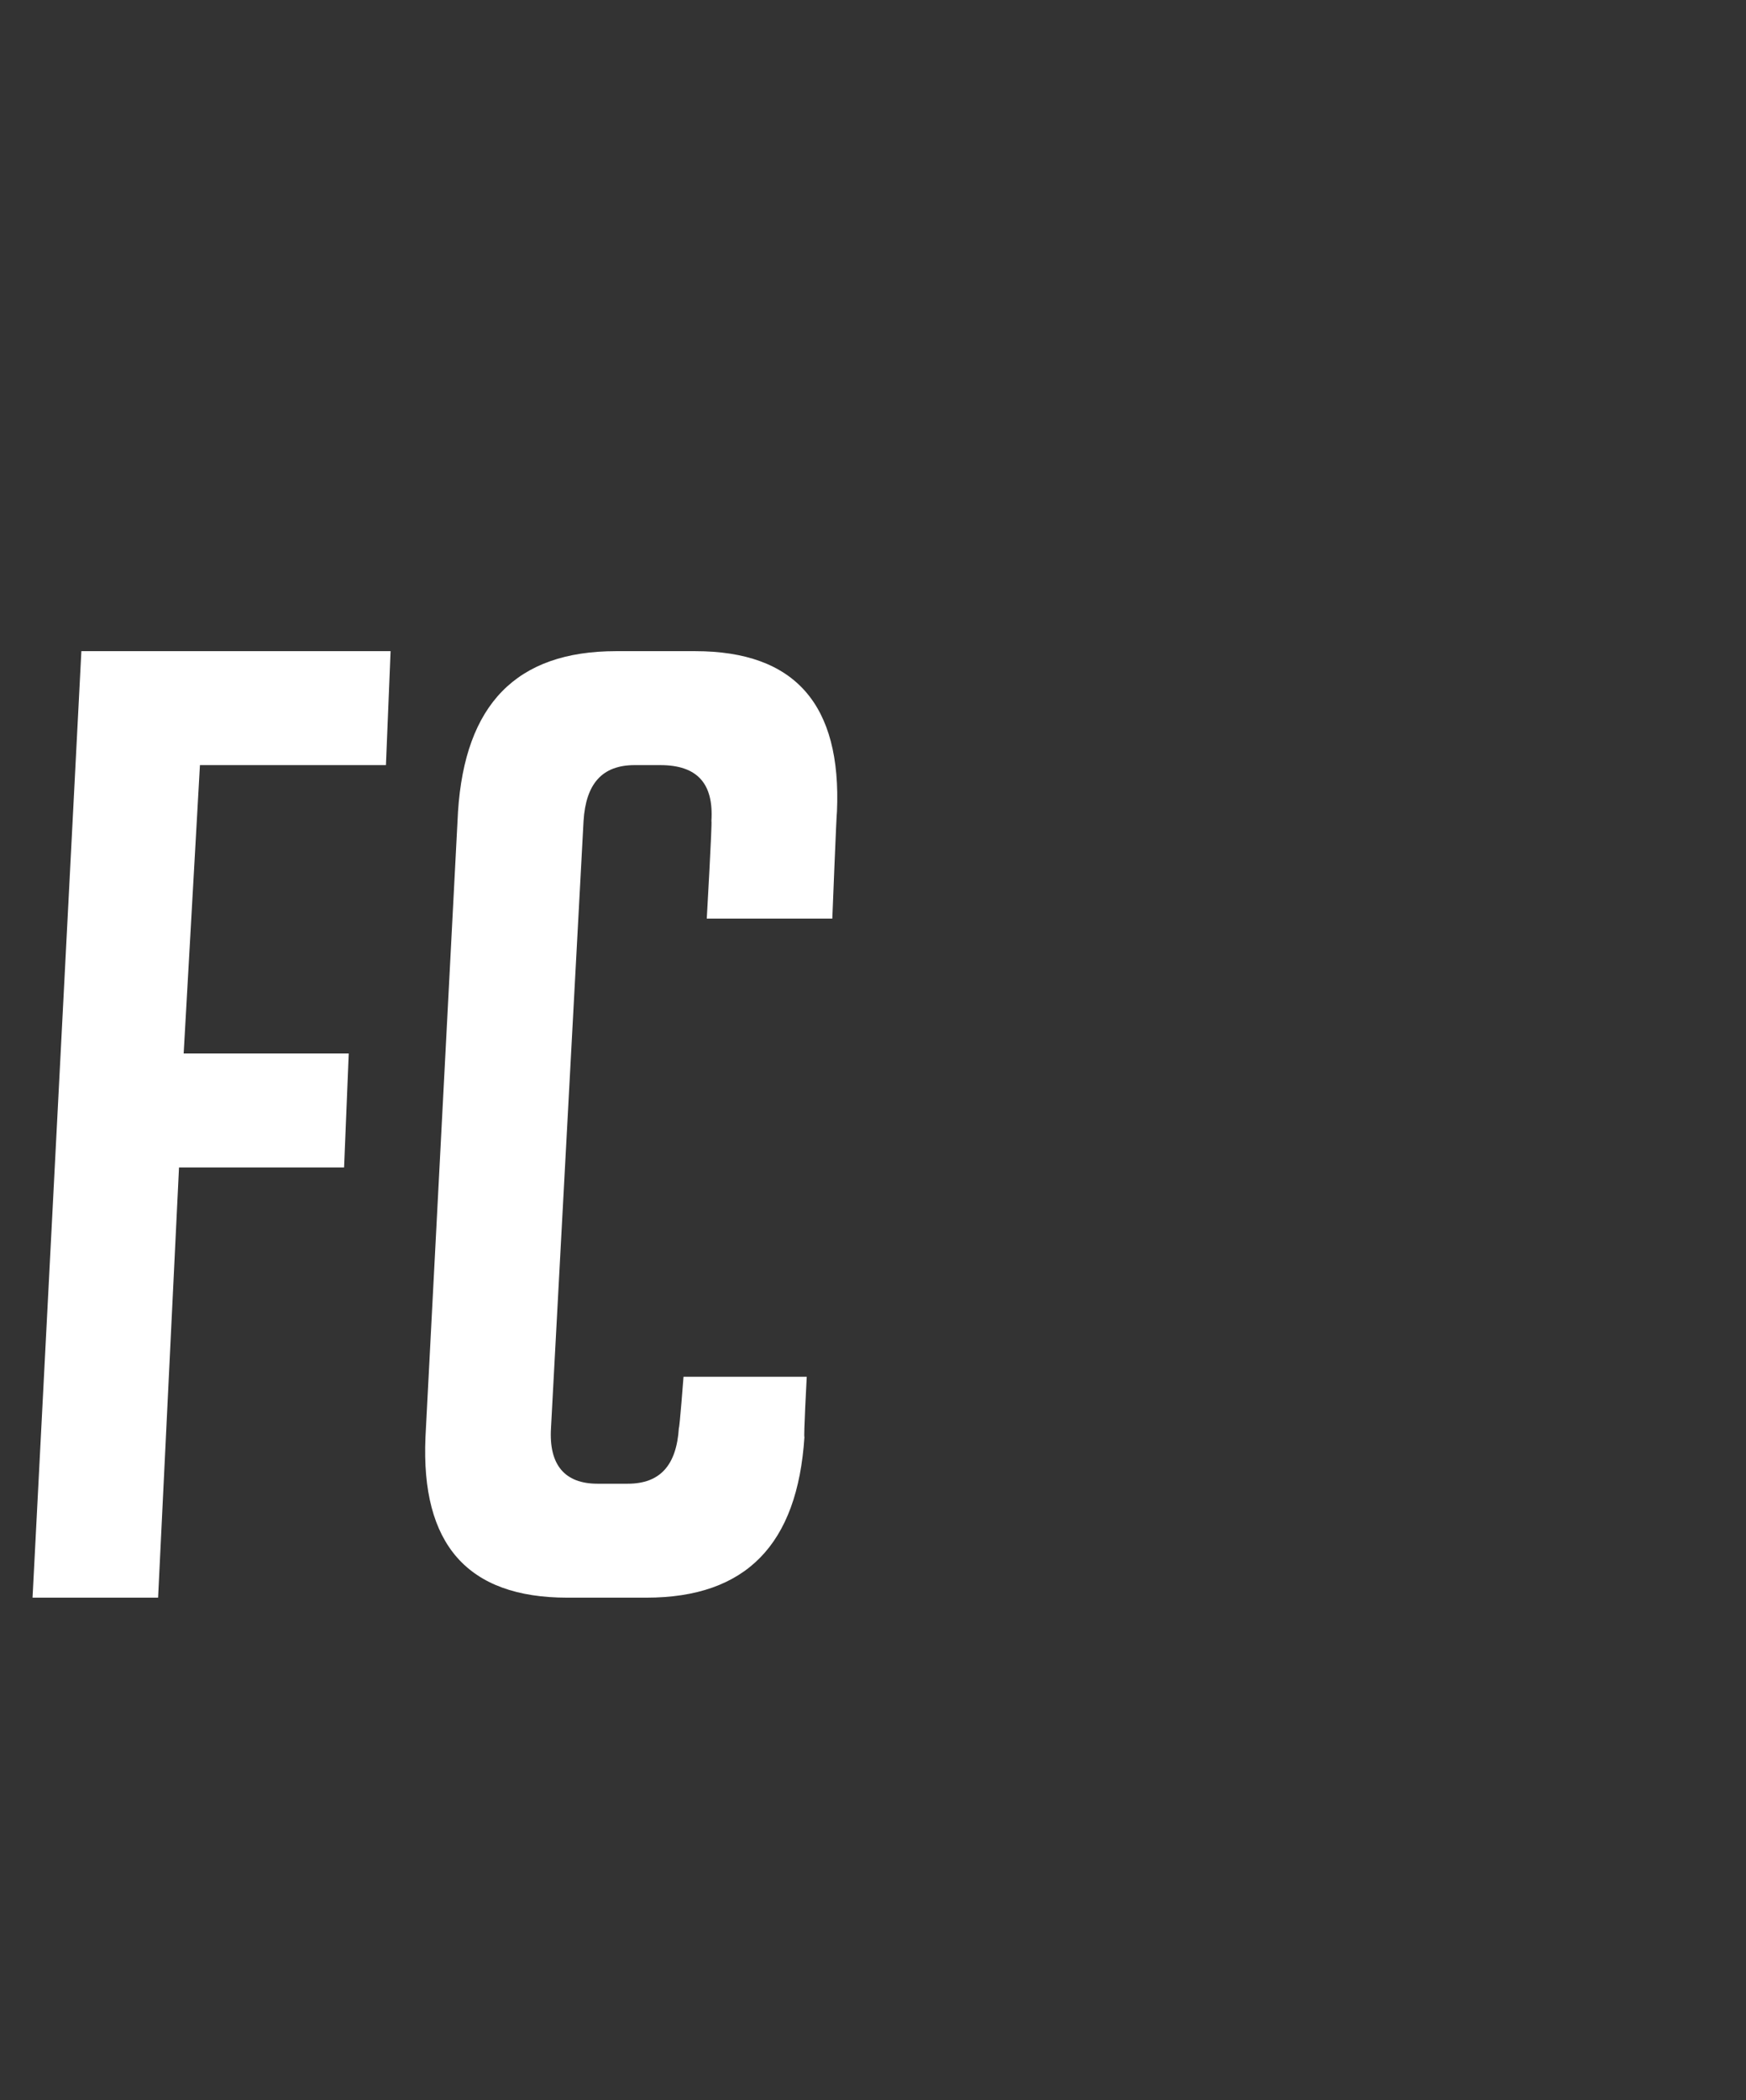 <?xml version="1.0" standalone="no"?><!DOCTYPE svg PUBLIC "-//W3C//DTD SVG 1.1//EN" "http://www.w3.org/Graphics/SVG/1.1/DTD/svg11.dtd"><svg xmlns="http://www.w3.org/2000/svg" version="1.1" width="75.1px" height="90.3px" viewBox="0 -28 75.1 90.3" style="top:-28px"><rect x="0" y="-28" width="75.1" height="90.3" fill="#333333" stroke="none"/><desc>FC</desc><defs/><g id="Polygon33534"><path d="m15 17.3l-.2 4.9H7.7l-.9 18.5H1.4L3.5 0h13.3l-.2 4.9h-8l-.7 12.4h7.1zm19.7 13.9s-.14 2.62-.1 2.6c-.3 4.6-2.5 6.9-6.8 6.9h-3.4c-4.3 0-6.3-2.3-6.1-6.9l1.4-26.9C20 2.3 22.2 0 26.5 0h3.4c4.3 0 6.3 2.3 6.1 6.9c-.02.02-.2 4.6-.2 4.6h-5.4s.24-4.18.2-4.2c.1-1.6-.6-2.4-2.2-2.4h-1.1c-1.4 0-2.1.8-2.2 2.4l-1.4 26.1c-.1 1.6.6 2.4 2 2.4h1.3c1.4 0 2.1-.8 2.2-2.4c.03.02.2-2.2.2-2.2h5.3z" stroke="none" fill="#fff"/></g></svg>